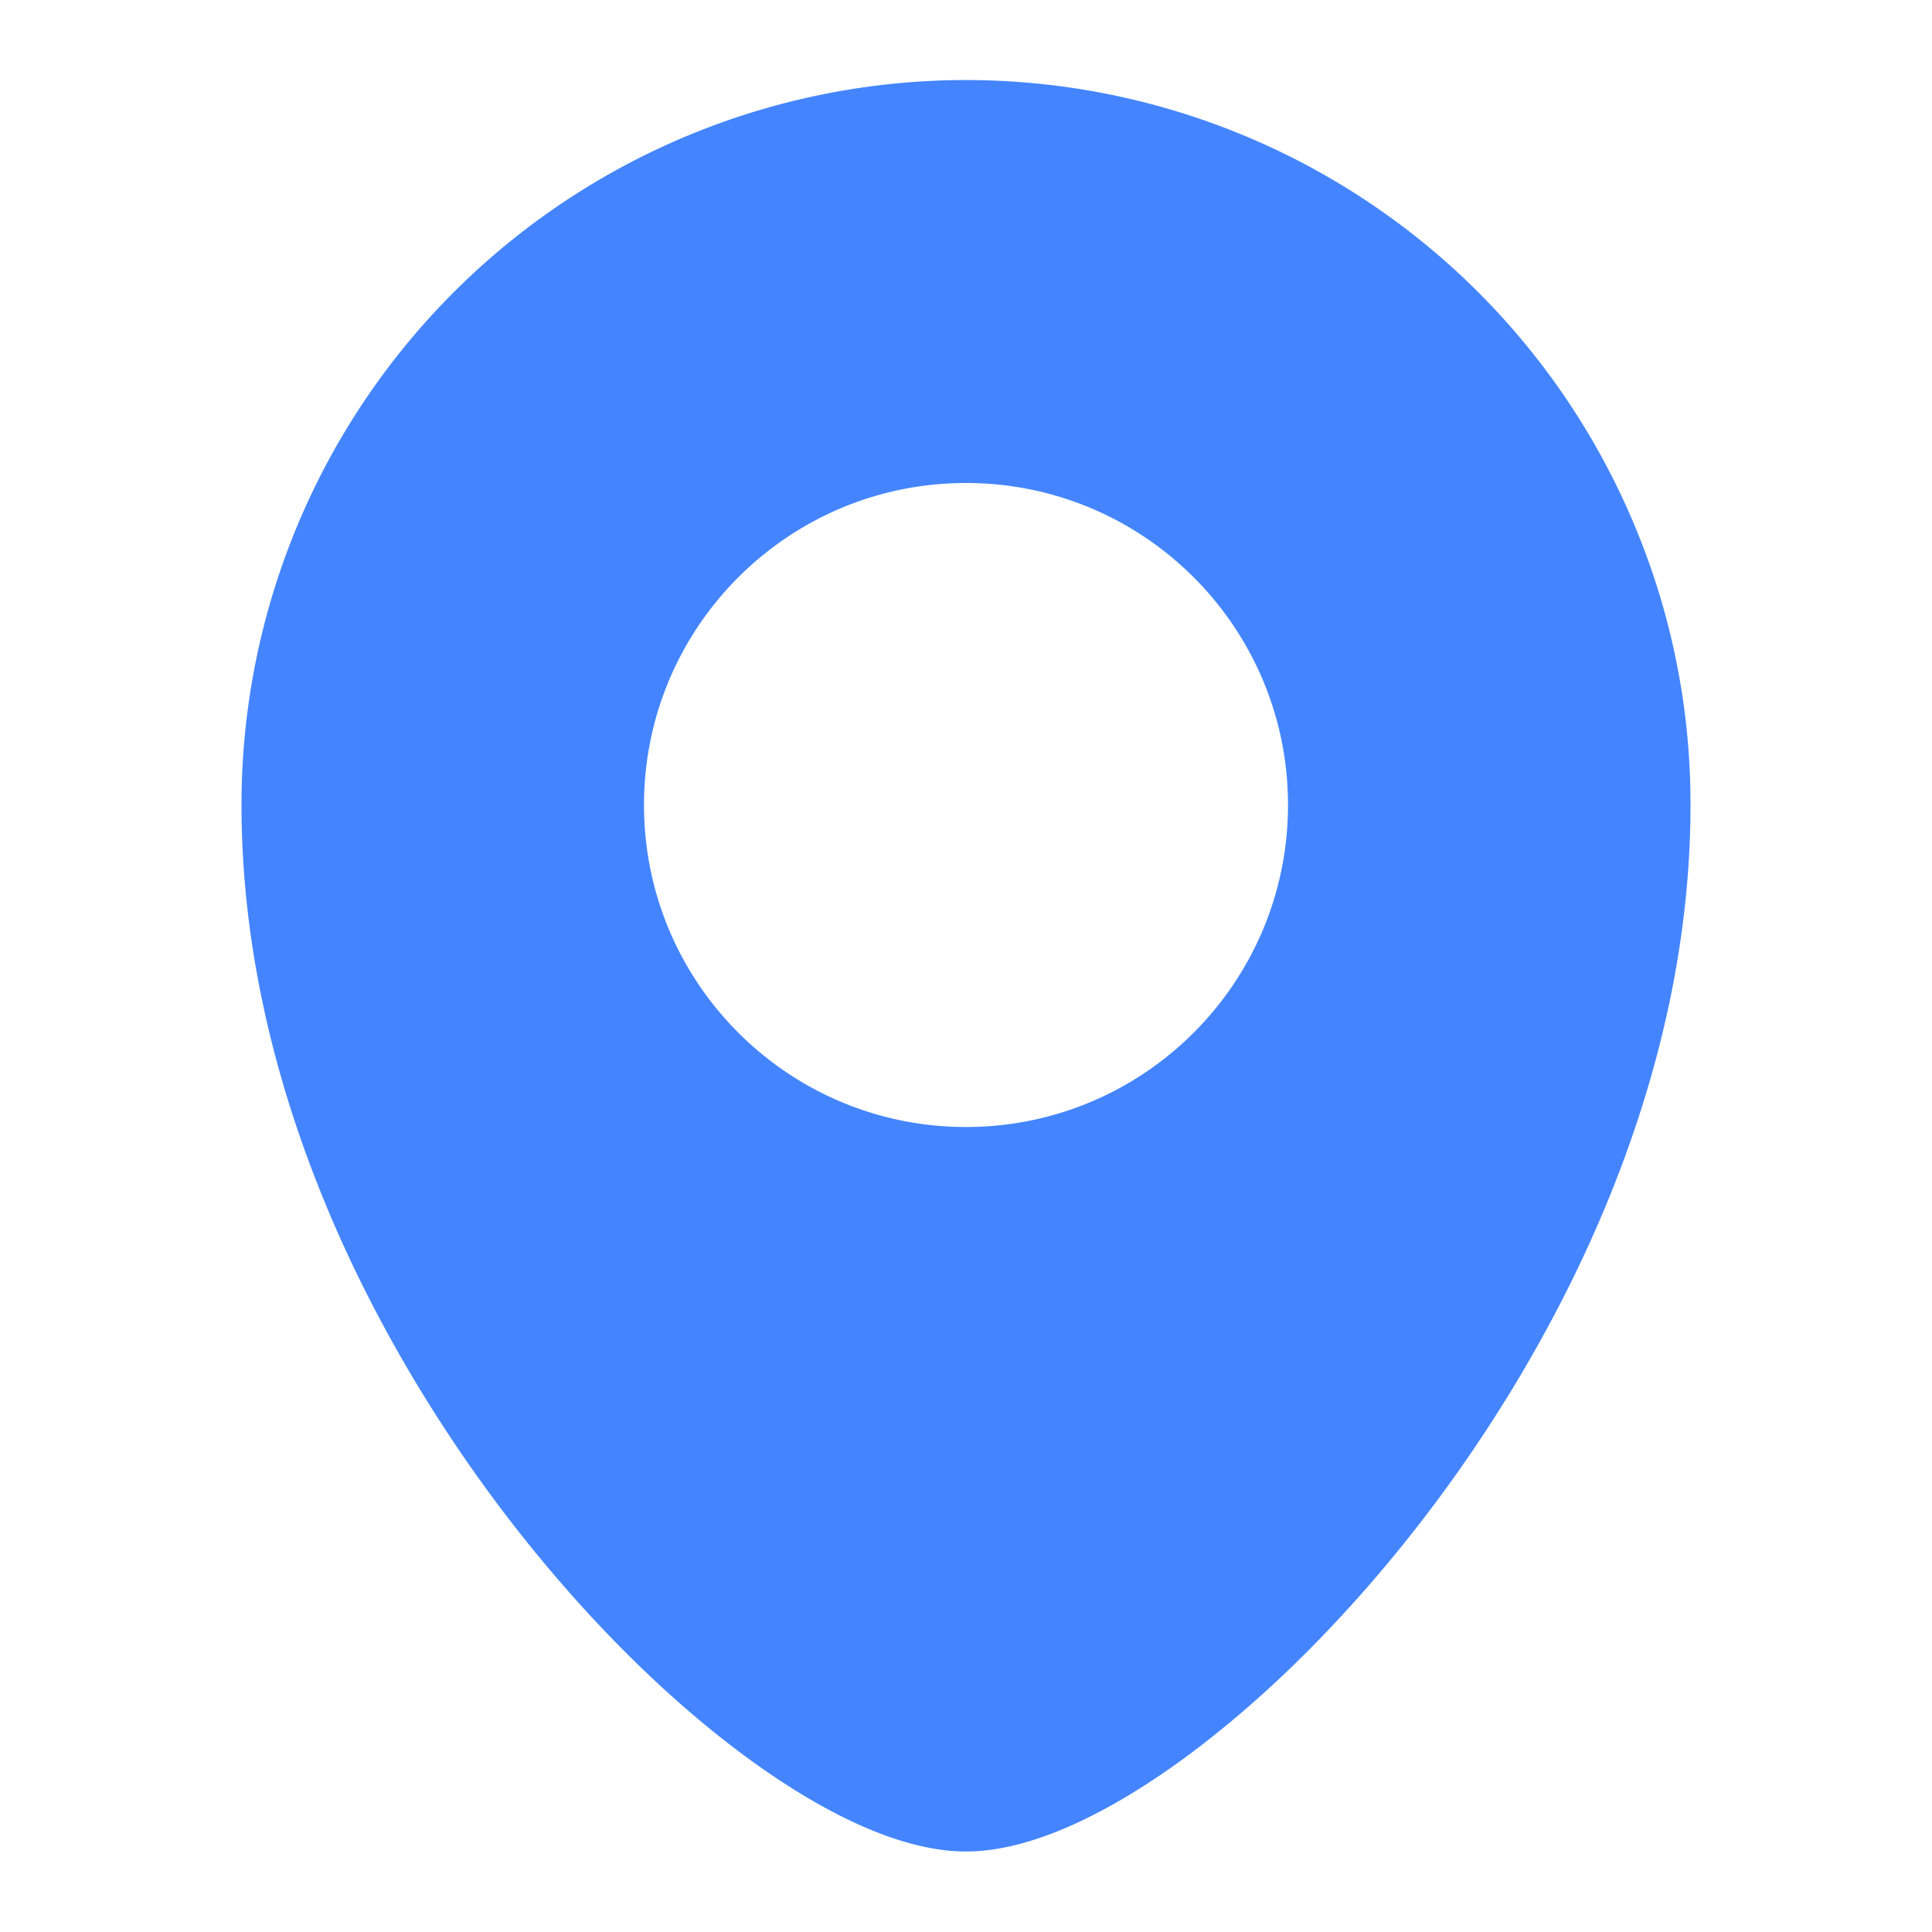<?xml version="1.0" standalone="no"?><!DOCTYPE svg PUBLIC "-//W3C//DTD SVG 1.1//EN" "http://www.w3.org/Graphics/SVG/1.1/DTD/svg11.dtd"><svg t="1657877616579" class="icon" viewBox="0 0 1024 1024" version="1.1" xmlns="http://www.w3.org/2000/svg" p-id="49559" xmlns:xlink="http://www.w3.org/1999/xlink" width="25" height="25"><defs><style type="text/css">@font-face { font-family: feedback-iconfont; src: url("//at.alicdn.com/t/font_1031158_u69w8yhxdu.woff2?t=1630033759944") format("woff2"), url("//at.alicdn.com/t/font_1031158_u69w8yhxdu.woff?t=1630033759944") format("woff"), url("//at.alicdn.com/t/font_1031158_u69w8yhxdu.ttf?t=1630033759944") format("truetype"); }
</style></defs><path d="M865.813 277.193A384 384 0 0 0 128 426.667c0 67.84 14.547 137.953 43.247 208.38 24.667 60.627 60.187 121.293 102.627 175.447 38.593 49.233 81.46 91.573 123.92 122.433C428.193 955.007 472.667 981.333 512 981.333s83.807-26.327 114.207-48.407c42.473-30.86 85.333-73.2 123.92-122.433 42.44-54.153 77.933-114.82 102.627-175.447C881.453 564.62 896 494.507 896 426.667a381.513 381.513 0 0 0-30.187-149.473zM512 597.333c-94.253 0-170.667-76.413-170.667-170.667s76.413-170.667 170.667-170.667 170.667 76.413 170.667 170.667-76.413 170.667-170.667 170.667z" fill="#4485FF" p-id="49560" data-spm-anchor-id="a313x.7781069.0.i54" class=""></path></svg>